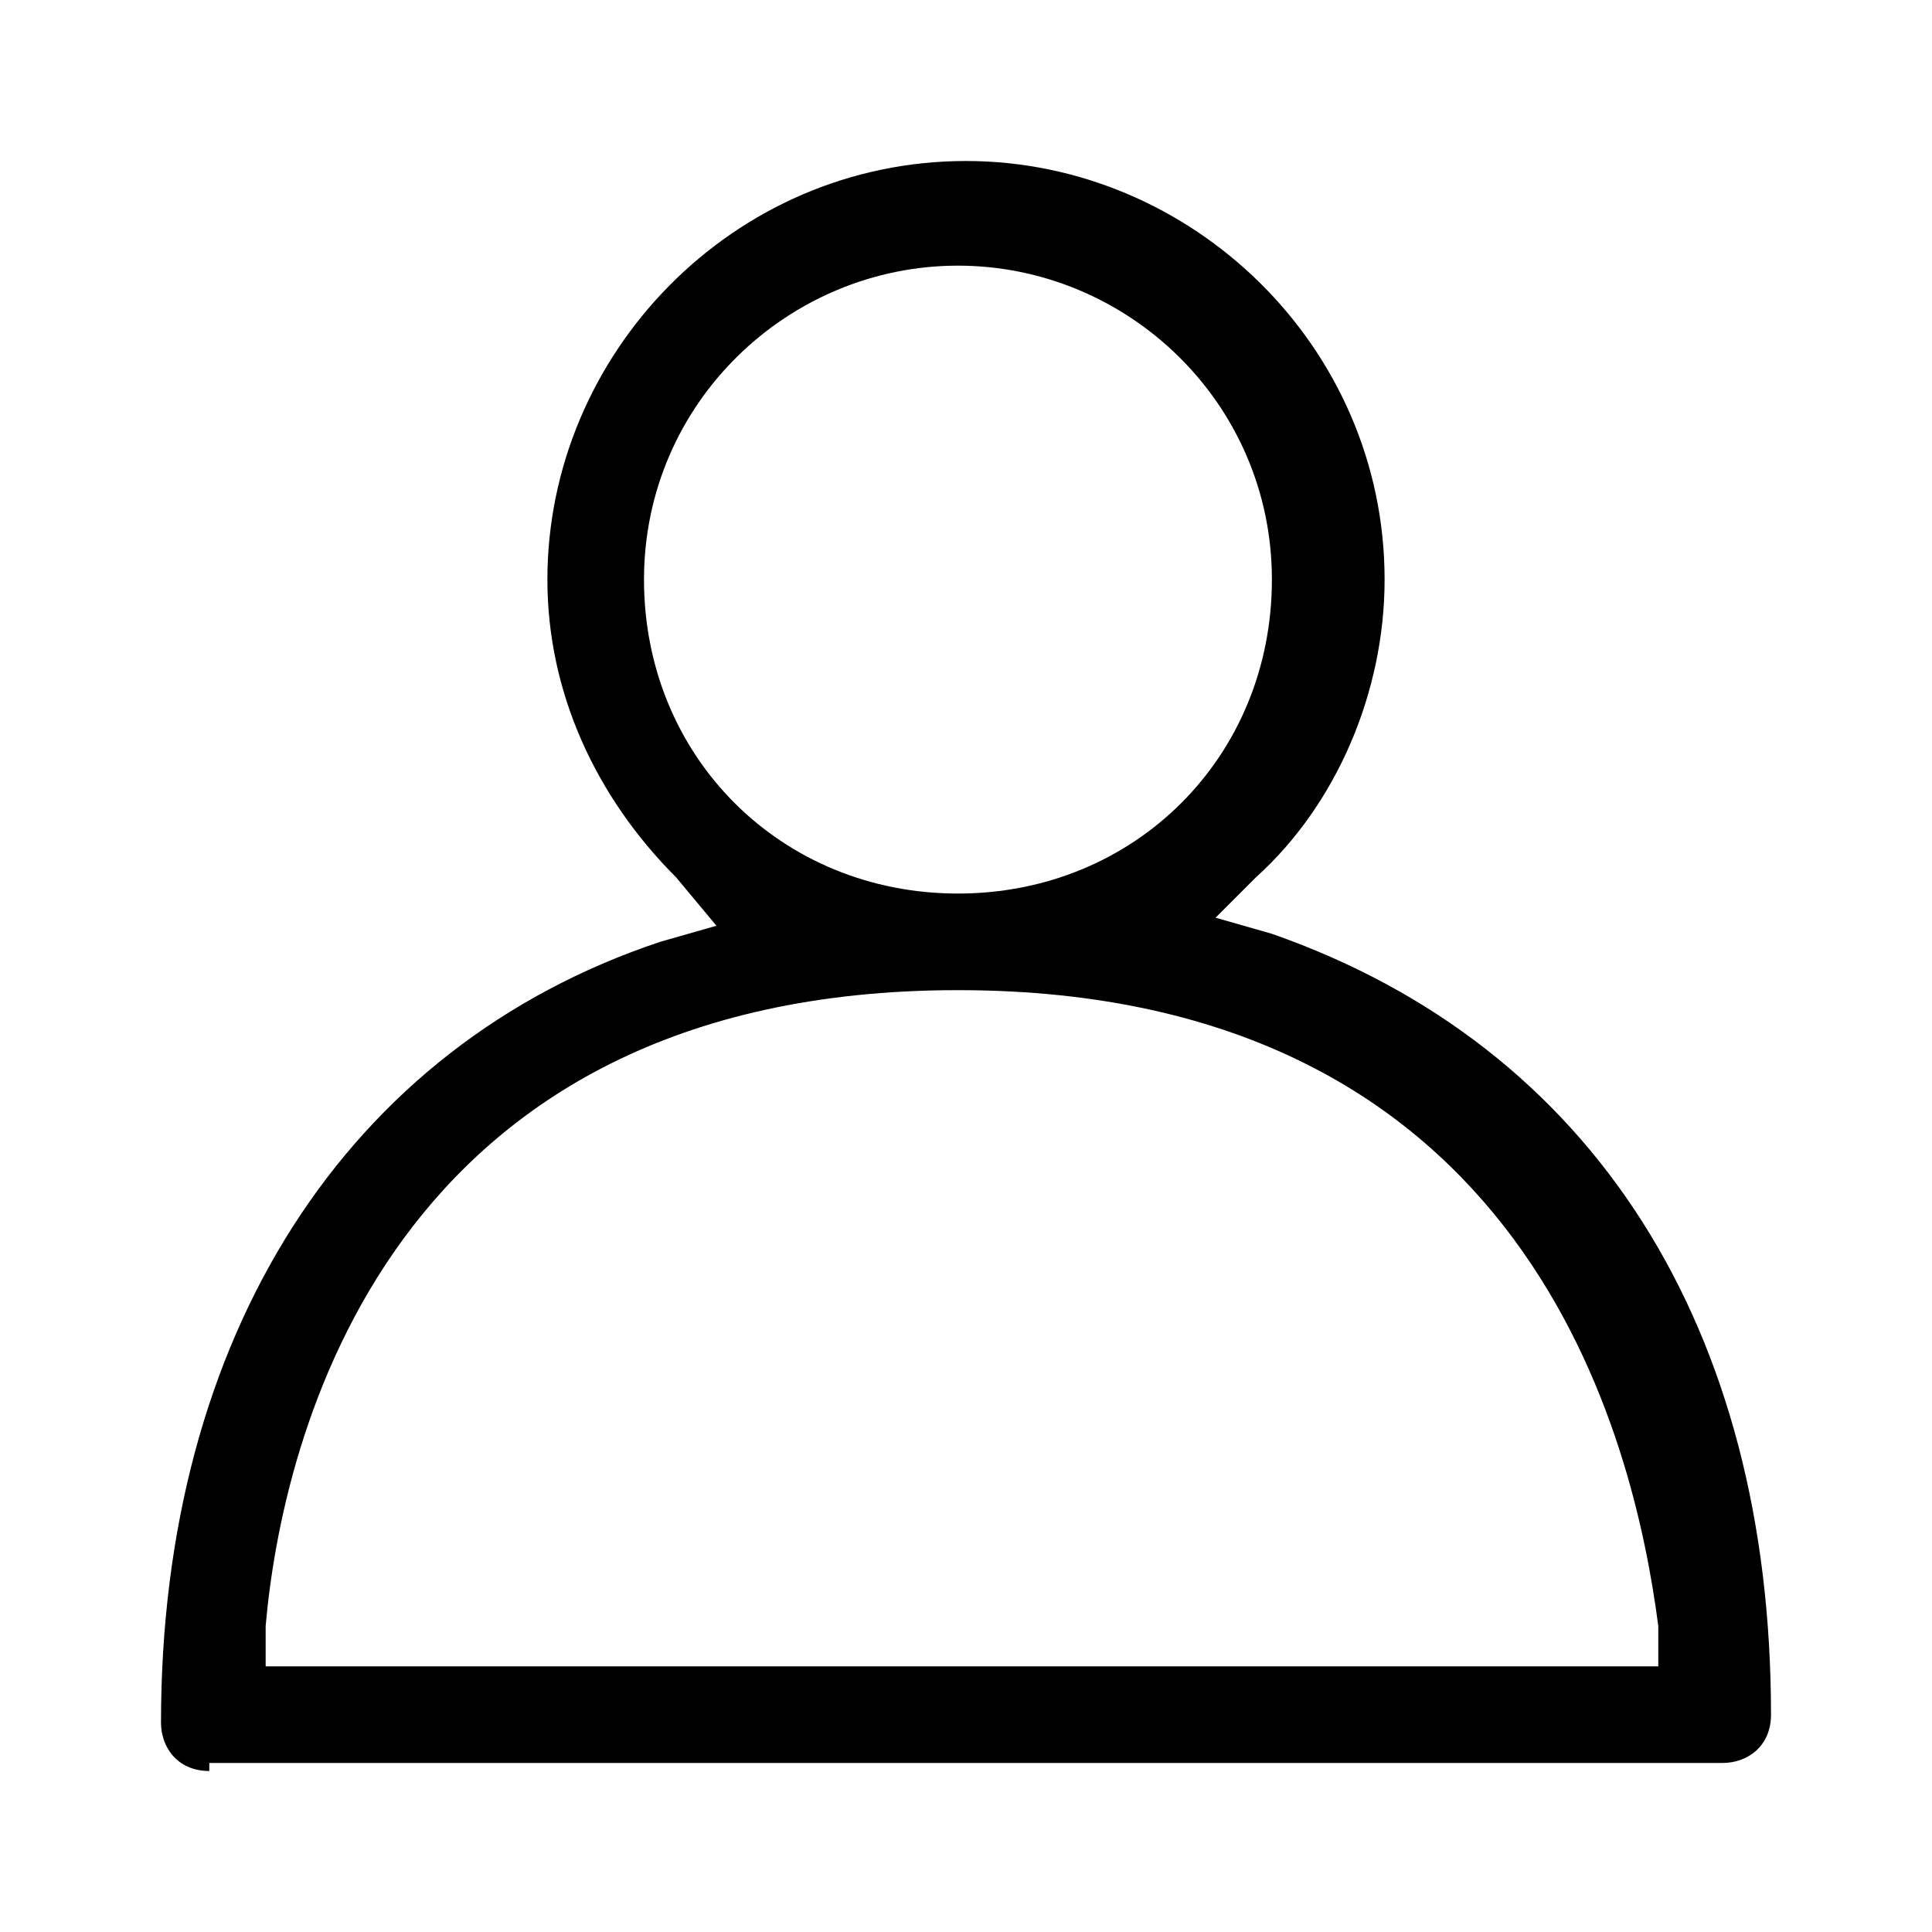 <?xml version="1.0" encoding="utf-8"?>
<!-- Generator: Adobe Illustrator 28.3.0, SVG Export Plug-In . SVG Version: 6.00 Build 0)  -->
<svg version="1.1" id="Layer_1" xmlns="http://www.w3.org/2000/svg" xmlns:xlink="http://www.w3.org/1999/xlink" x="0px" y="0px"
	 viewBox="0 0 24 24" style="enable-background:new 0 0 24 24;" xml:space="preserve">
<style type="text/css">
	.st0{fill:#F1F2F2;}
	.st1{fill:#231F20;}
	.st2{fill:#EA234F;}
	.st3{fill:#FFFFFF;}
	.st4{fill:#010101;}
</style>
<path d="M2.6,22C2.2,22,2,21.7,2,21.4c0-4.8,2.3-8.4,6.2-9.7l0.7-0.2l-0.5-0.6c-1-1-1.6-2.3-1.6-3.7C6.8,4.4,9.1,2,12,2
	c2.8,0,5.2,2.3,5.2,5.2c0,1.4-0.6,2.8-1.6,3.7l-0.5,0.5l0.7,0.2c4,1.4,6.2,4.9,6.2,9.7c0,0.4-0.3,0.6-0.6,0.6H2.6V22z M11.9,12.3
	c-7.1,0-8.4,5.6-8.6,7.9v0.5h17.3v-0.5C20.3,17.9,19,12.3,11.9,12.3z M11.9,3.3C9.8,3.3,8,5,8,7.2s1.7,3.9,3.9,3.9s3.9-1.7,3.9-3.9
	S14,3.3,11.9,3.3z"/>
</svg>
